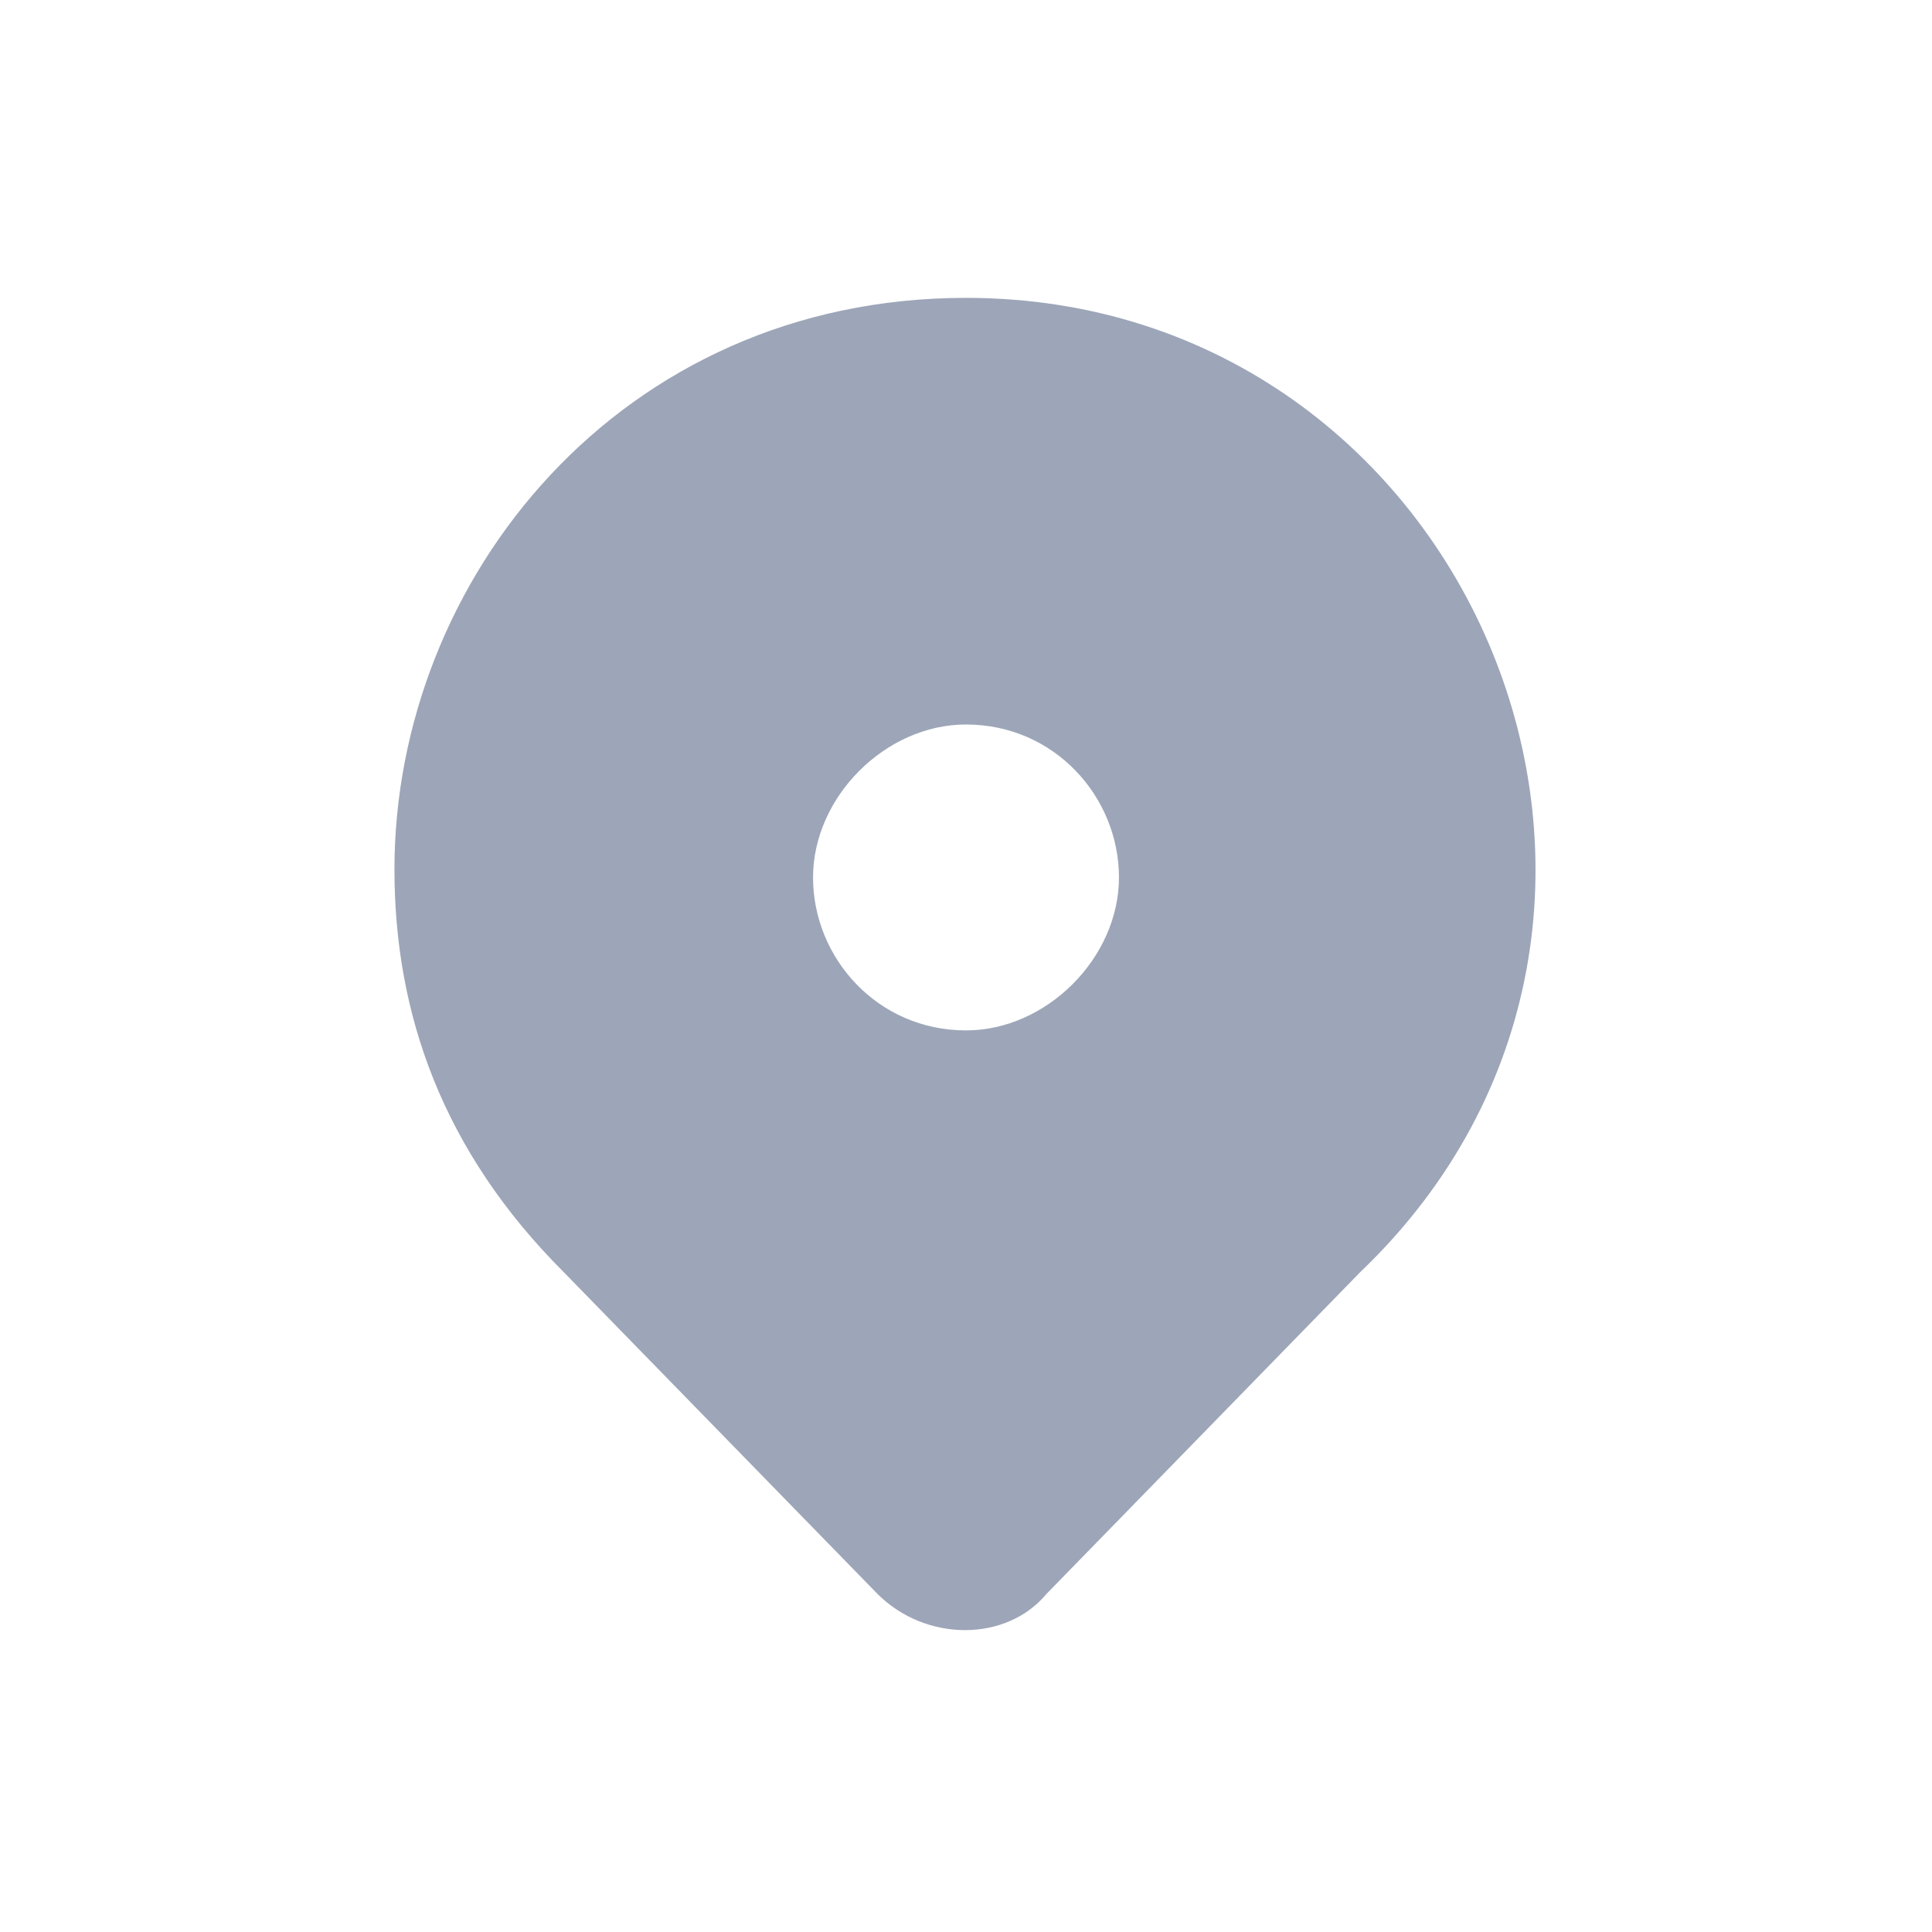 <svg width="24" height="24" viewBox="0 0 24 24" fill="none" xmlns="http://www.w3.org/2000/svg">
<path d="M12 3.7C7.7 3.7 4.9 7.2 4.9 10.8C4.9 12.6 5.5 14.3 7 15.8L10.9 19.8C11.5 20.4 12.5 20.4 13 19.8L16.9 15.8C21.5 11.4 18.3 3.7 12 3.7ZM12 12.8C10.9 12.8 10.1 11.9 10.1 10.9C10.1 9.9 11 9 12 9C13.1 9 13.9 9.9 13.9 10.9C13.9 11.9 13 12.8 12 12.8Z" fill="#9DA6B8"/>
</svg>
